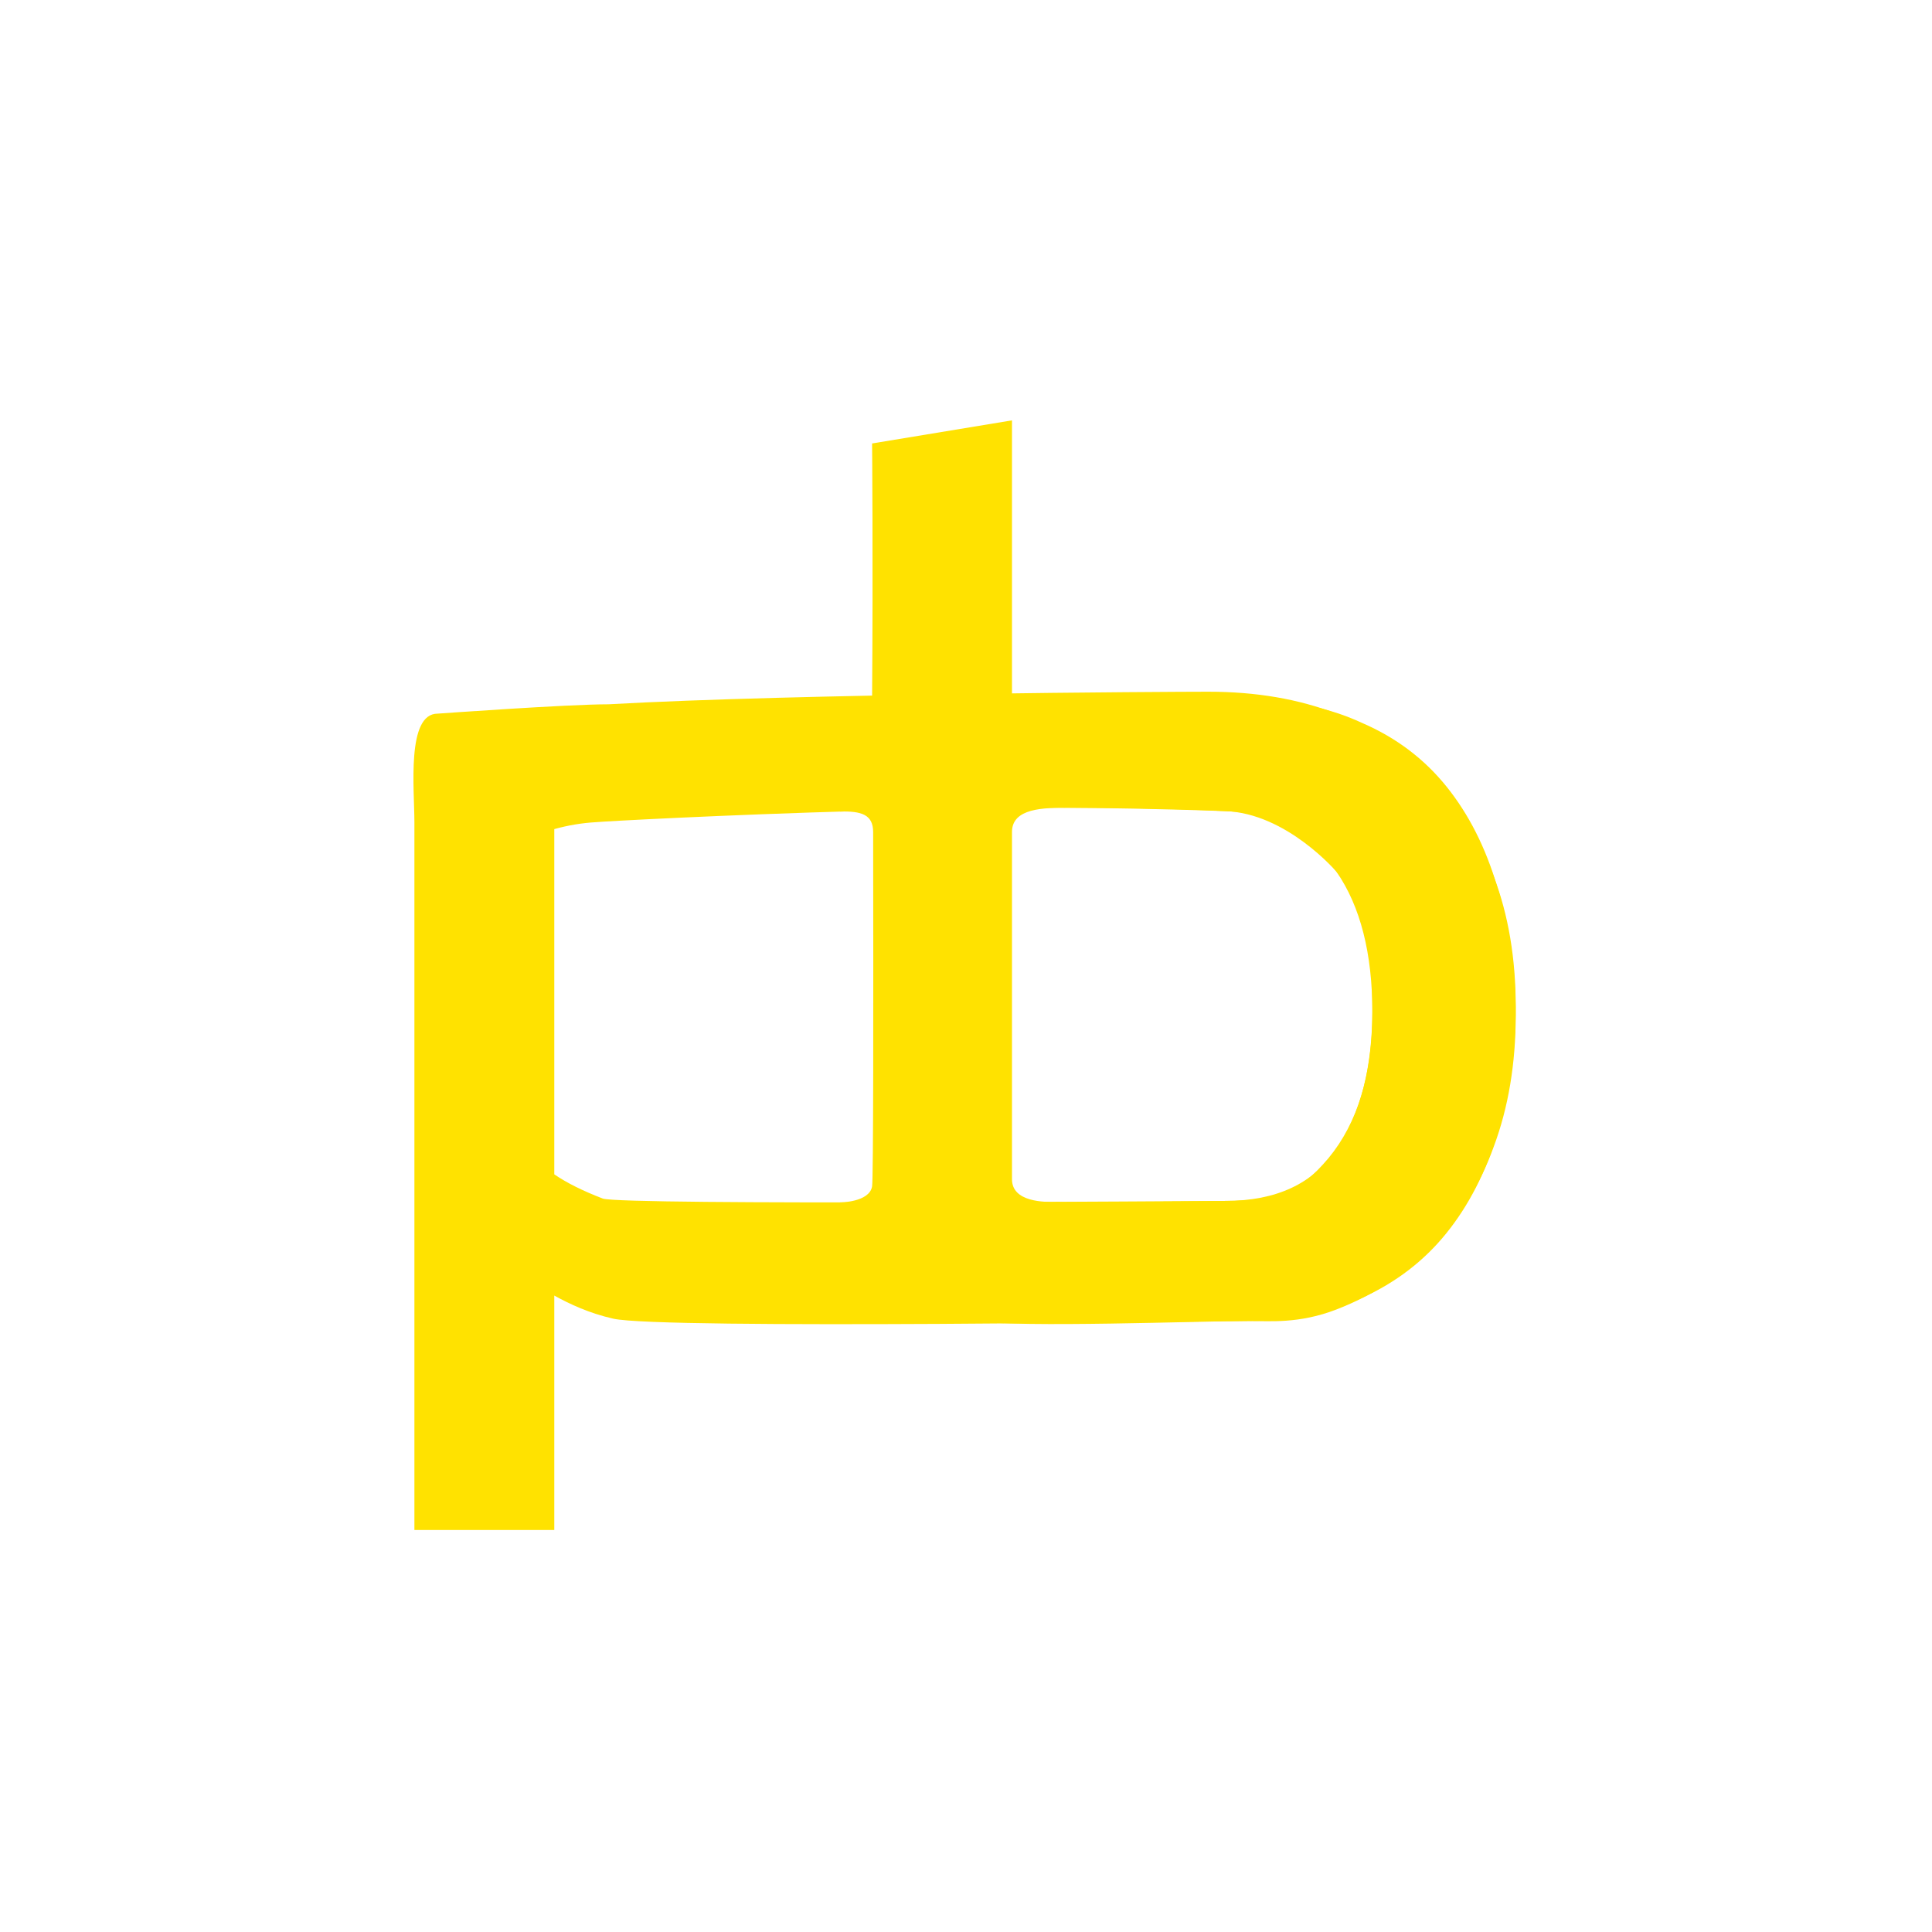 <?xml version="1.0" encoding="UTF-8"?> <svg xmlns="http://www.w3.org/2000/svg" width="500" height="500" viewBox="0 0 500 500" fill="none"><g filter="url(#filter0_ii_416_4)"><path d="M355.17 258.397C355.17 242.261 353.275 231.802 345.895 222.838C338.715 213.873 344.855 209.276 330.268 208.009C275.67 203.265 158.01 209.59 154.22 209.989C150.63 210.188 147.04 210.785 143.45 211.782V301.128C146.641 303.319 150.83 305.411 156.015 307.403C161.401 309.196 311.189 308.001 317.173 308.001C330.337 308.001 339.911 303.519 345.895 294.554C352.078 285.59 355.17 273.537 355.17 258.397ZM392.269 257.799C392.269 269.752 390.673 280.709 387.482 290.669C384.49 300.63 380.102 309.196 374.318 316.368C368.534 323.539 361.253 329.117 352.477 333.102C343.901 337.086 334.127 339.078 323.157 339.078C315.777 339.078 171.1 341.289 158.708 338.48C152.43 337.057 147.439 334.695 143.45 332.504V393.164H107.248V289.922V238.302V212.491V209.989C107.248 201.5 105.134 181.9 113.248 181.9C113.248 181.9 146.748 179.478 157.516 179.478C206.313 176.722 302.726 176.222 312.685 176.222C325.052 176.222 336.122 178.115 345.895 181.9C355.669 185.685 363.946 191.163 370.728 198.335C377.709 205.307 382.994 213.873 386.585 224.033C390.374 233.994 392.269 245.249 392.269 257.799Z" fill="#FFE200"></path><path d="M355.17 259.294C355.17 243.954 352.078 231.802 345.895 222.838C345.895 222.838 333.044 207.717 317.173 207.13C301.303 206.543 283.073 206.274 276.595 206.253C270.117 206.232 261.9 206.319 261.9 212.529V302.383C261.9 308.297 270.117 308.382 273.819 308.245C278.007 308.643 311.389 308.001 317.173 308.001C330.537 308.001 336.221 305.909 343.801 296.945C351.38 287.781 355.17 275.231 355.17 259.294ZM392.269 259.891C392.269 272.442 390.374 283.797 386.585 293.956C382.994 303.917 377.709 312.483 370.728 319.655C363.946 326.826 355.669 332.305 345.895 336.09C336.122 339.875 328.417 339.078 323.157 339.078C311.189 339.078 263.595 340.871 252.625 339.078C241.854 337.285 217.37 308.391 217.37 308.391C217.37 308.391 225.007 308.389 225.698 304.236C226.03 302.246 226.044 258.044 225.968 212.529C225.961 208.009 222.922 207.084 217.37 207.242C217.351 197.239 225.089 187.642 225.698 177.881C225.968 142.127 225.698 111.976 225.698 111.976L261.9 106V186.98C266.089 184.788 296.829 182.796 302.812 181.003C308.995 179.21 315.777 178.314 323.157 178.314C334.127 178.314 343.901 180.306 352.477 184.29C361.253 188.075 368.534 193.554 374.318 200.725C380.102 207.897 384.49 216.563 387.482 226.722C390.673 236.683 392.269 247.739 392.269 259.891Z" fill="#FFE200"></path></g><defs><filter id="filter0_ii_416_4" x="107" y="103.21" width="285.269" height="295.535" filterUnits="userSpaceOnUse" color-interpolation-filters="sRGB"><feFlood flood-opacity="0" result="BackgroundImageFix"></feFlood><feBlend mode="normal" in="SourceGraphic" in2="BackgroundImageFix" result="shape"></feBlend><feColorMatrix in="SourceAlpha" type="matrix" values="0 0 0 0 0 0 0 0 0 0 0 0 0 0 0 0 0 0 127 0" result="hardAlpha"></feColorMatrix><feOffset dy="-2.79"></feOffset><feGaussianBlur stdDeviation="1.395"></feGaussianBlur><feComposite in2="hardAlpha" operator="arithmetic" k2="-1" k3="1"></feComposite><feColorMatrix type="matrix" values="0 0 0 0 0 0 0 0 0 0 0 0 0 0 0 0 0 0 1 0"></feColorMatrix><feBlend mode="normal" in2="shape" result="effect1_innerShadow_416_4"></feBlend><feColorMatrix in="SourceAlpha" type="matrix" values="0 0 0 0 0 0 0 0 0 0 0 0 0 0 0 0 0 0 127 0" result="hardAlpha"></feColorMatrix><feOffset dy="5.581"></feOffset><feGaussianBlur stdDeviation="6.976"></feGaussianBlur><feComposite in2="hardAlpha" operator="arithmetic" k2="-1" k3="1"></feComposite><feColorMatrix type="matrix" values="0 0 0 0 0 0 0 0 0 0 0 0 0 0 0 0 0 0 0.65 0"></feColorMatrix><feBlend mode="normal" in2="effect1_innerShadow_416_4" result="effect2_innerShadow_416_4"></feBlend></filter></defs></svg> 